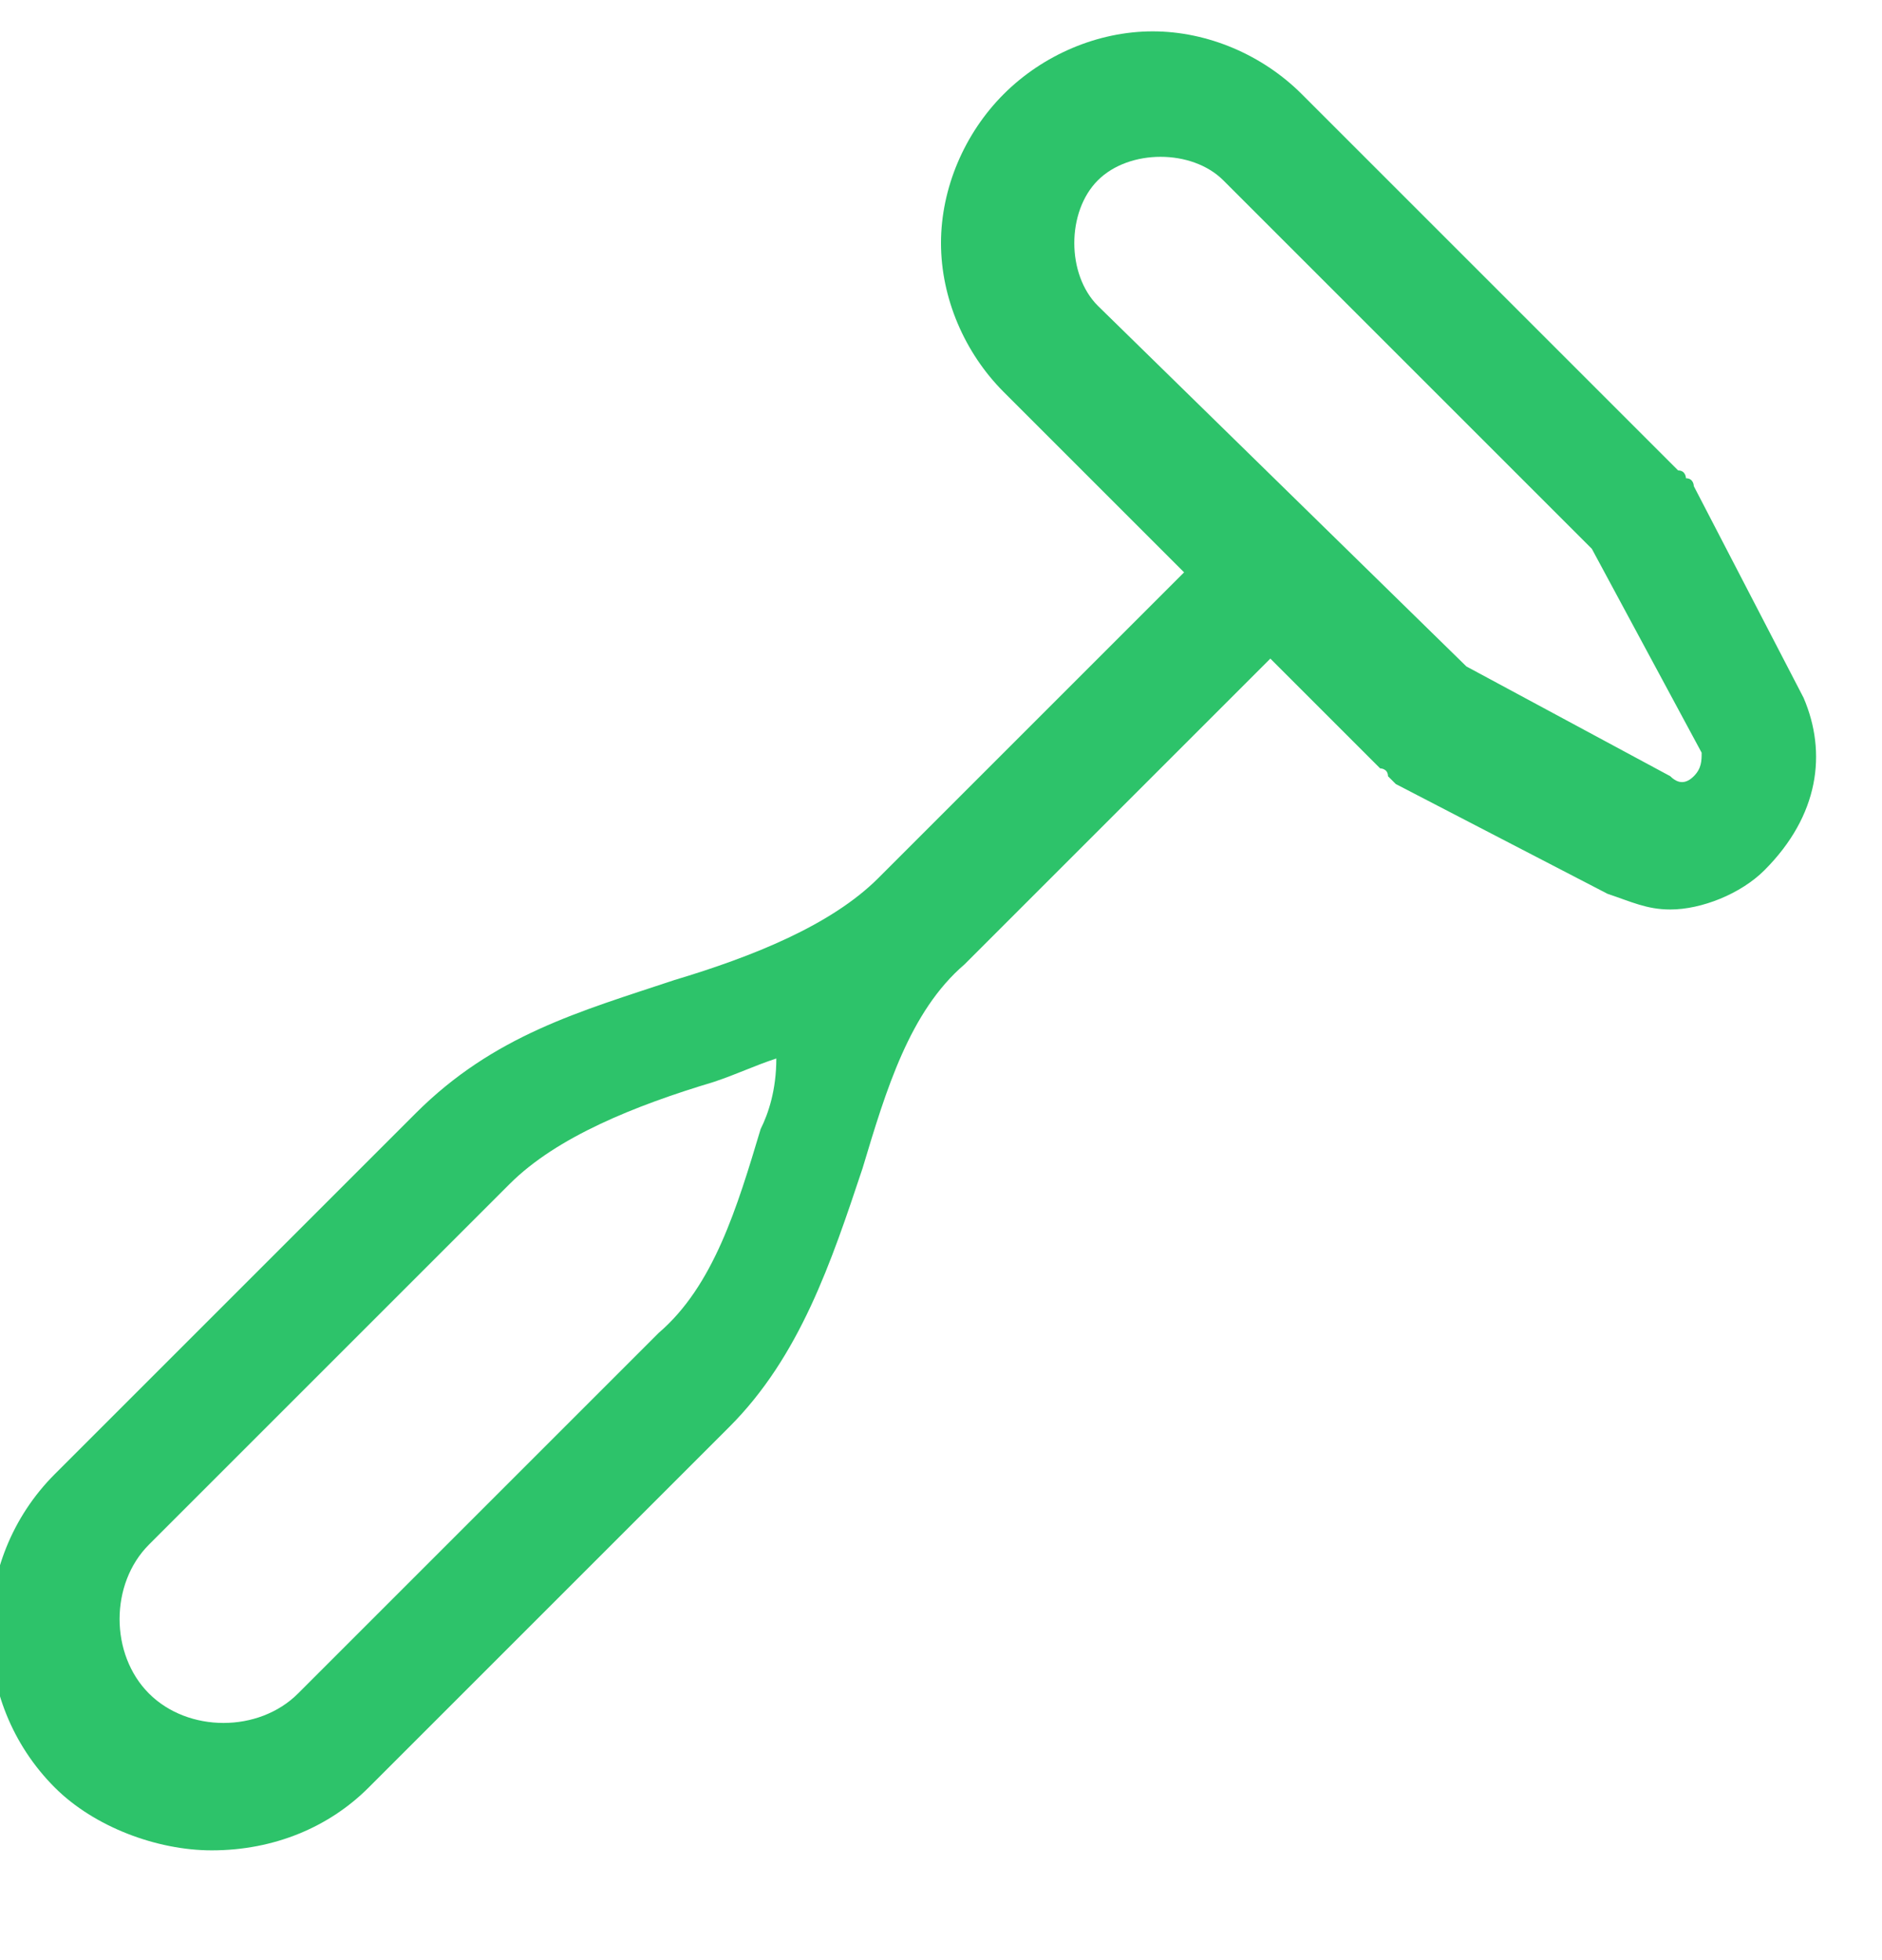 <?xml version="1.0" encoding="UTF-8"?>
<svg xmlns="http://www.w3.org/2000/svg" width="24" height="25" fill="#2dc36a" viewBox="0 0 24 25" data-library="gosweb_med" data-icon="Tromner" data-color="#2dc36a">
  <path d="M23,8.9l-1.4-2.7c0,0,0-0.1-0.1-0.1c0,0,0-0.1-0.1-0.1l-4.8-4.8c-0.5-0.5-1.2-0.8-1.9-0.8c0,0,0,0,0,0   c-0.7,0-1.4,0.3-1.9,0.8c-0.5,0.5-0.8,1.2-0.8,1.9c0,0.7,0.3,1.4,0.8,1.9l2.3,2.3l-3.9,3.9c-0.6,0.6-1.6,1-2.6,1.3   c-1.2,0.4-2.3,0.7-3.3,1.7l-4.6,4.6c-1.1,1.1-1.1,2.9,0,4c0.5,0.5,1.3,0.8,2,0.8c0.8,0,1.5-0.3,2-0.8l4.6-4.6   c0.9-0.9,1.3-2.1,1.7-3.3c0.3-1,0.6-2,1.3-2.6c0,0,0,0,0,0l3.9-3.9l1.4,1.4c0,0,0.1,0,0.1,0.1c0,0,0.1,0.1,0.1,0.1l2.7,1.4   c0.3,0.1,0.5,0.2,0.8,0.2c0.4,0,0.9-0.2,1.2-0.5C23.2,10.4,23.3,9.6,23,8.9z M9.7,14.4c-0.3,1-0.6,2-1.3,2.6l-4.6,4.6   c-0.5,0.5-1.4,0.5-1.9,0c-0.5-0.5-0.5-1.4,0-1.9l4.6-4.6c0.6-0.6,1.6-1,2.6-1.3c0.3-0.1,0.5-0.2,0.8-0.3C9.9,13.9,9.8,14.2,9.7,14.4   z M21.6,9.9c-0.1,0.1-0.2,0.1-0.3,0l-2.6-1.4L14,3.9c-0.2-0.2-0.3-0.5-0.3-0.8s0.1-0.6,0.3-0.8c0.2-0.2,0.5-0.3,0.8-0.3c0,0,0,0,0,0   c0.3,0,0.6,0.1,0.8,0.3l4.7,4.7l1.4,2.6C21.7,9.7,21.7,9.8,21.6,9.9z"></path>
</svg>
